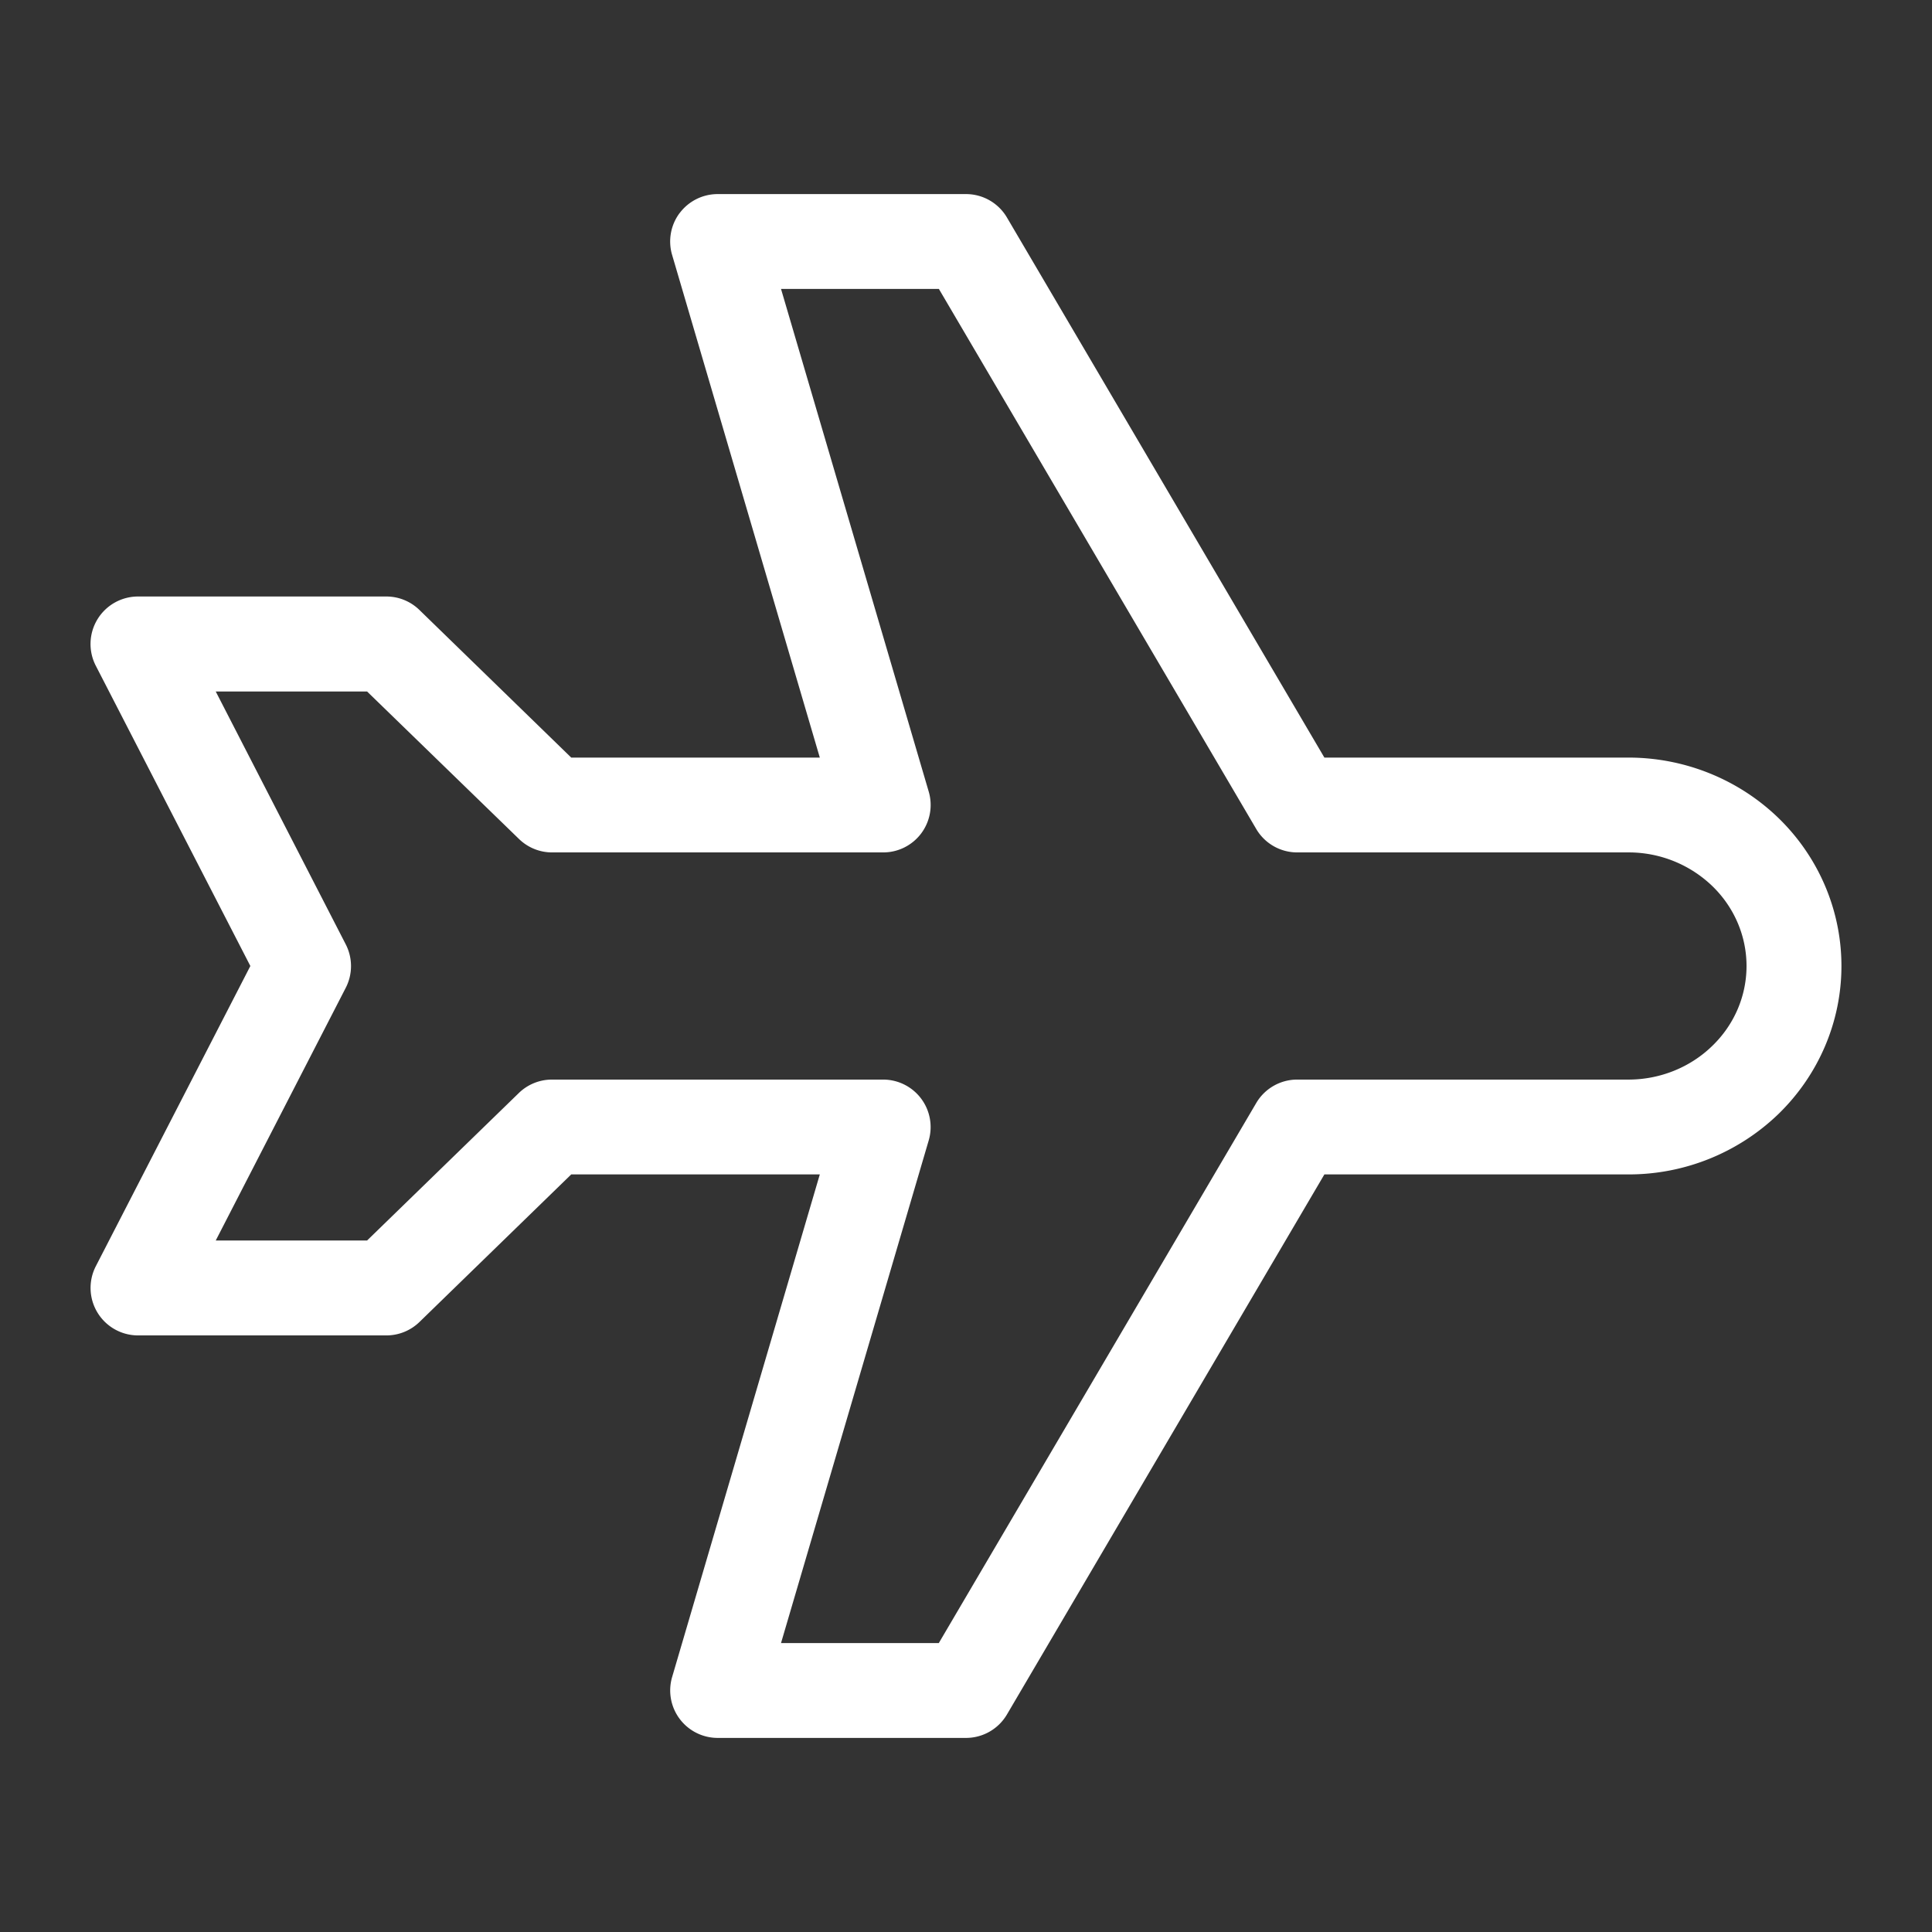 <svg width="24" height="24" viewBox="0 0 24 24" fill="none" xmlns="http://www.w3.org/2000/svg">
    <rect x="0" y="0" width="24" height="24" fill="#333333" stroke="none"/>
    <path fill-rule="evenodd" clip-rule="evenodd" d="M8.443 2.647a.59.59 0 0 1 .471-.236H12a.59.59 0 0 1 .508.29l3.944 6.71h3.777c.696 0 1.367.269 1.865.752.498.484.781 1.145.781 1.837s-.283 1.352-.781 1.837a2.677 2.677 0 0 1-1.865.752h-3.777l-3.944 6.71a.59.59 0 0 1-.508.29H8.914a.59.59 0 0 1-.565-.755l1.835-6.245H7.096l-1.885 1.833a.59.59 0 0 1-.411.167H1.714a.59.59 0 0 1-.524-.859L3.11 12 1.19 8.27a.59.59 0 0 1 .524-.86H4.8c.153 0 .3.06.41.167l1.886 1.834h3.088L8.349 3.166a.59.59 0 0 1 .094-.52zm1.259.942 1.835 6.245a.589.589 0 0 1-.566.755H6.857c-.153 0-.3-.06-.41-.167L4.56 8.59H2.68l1.615 3.141a.59.59 0 0 1 0 .54L2.68 15.41h1.88l1.886-1.833a.59.59 0 0 1 .411-.166h4.114a.59.59 0 0 1 .566.755l-1.835 6.245h1.96l3.944-6.71a.59.59 0 0 1 .508-.29h4.115c.394 0 .77-.153 1.043-.42.274-.265.424-.622.424-.991s-.15-.726-.424-.992a1.498 1.498 0 0 0-1.043-.419h-4.115a.59.59 0 0 1-.508-.29l-3.943-6.71H9.702z" fill="#fff"/>
</svg>
